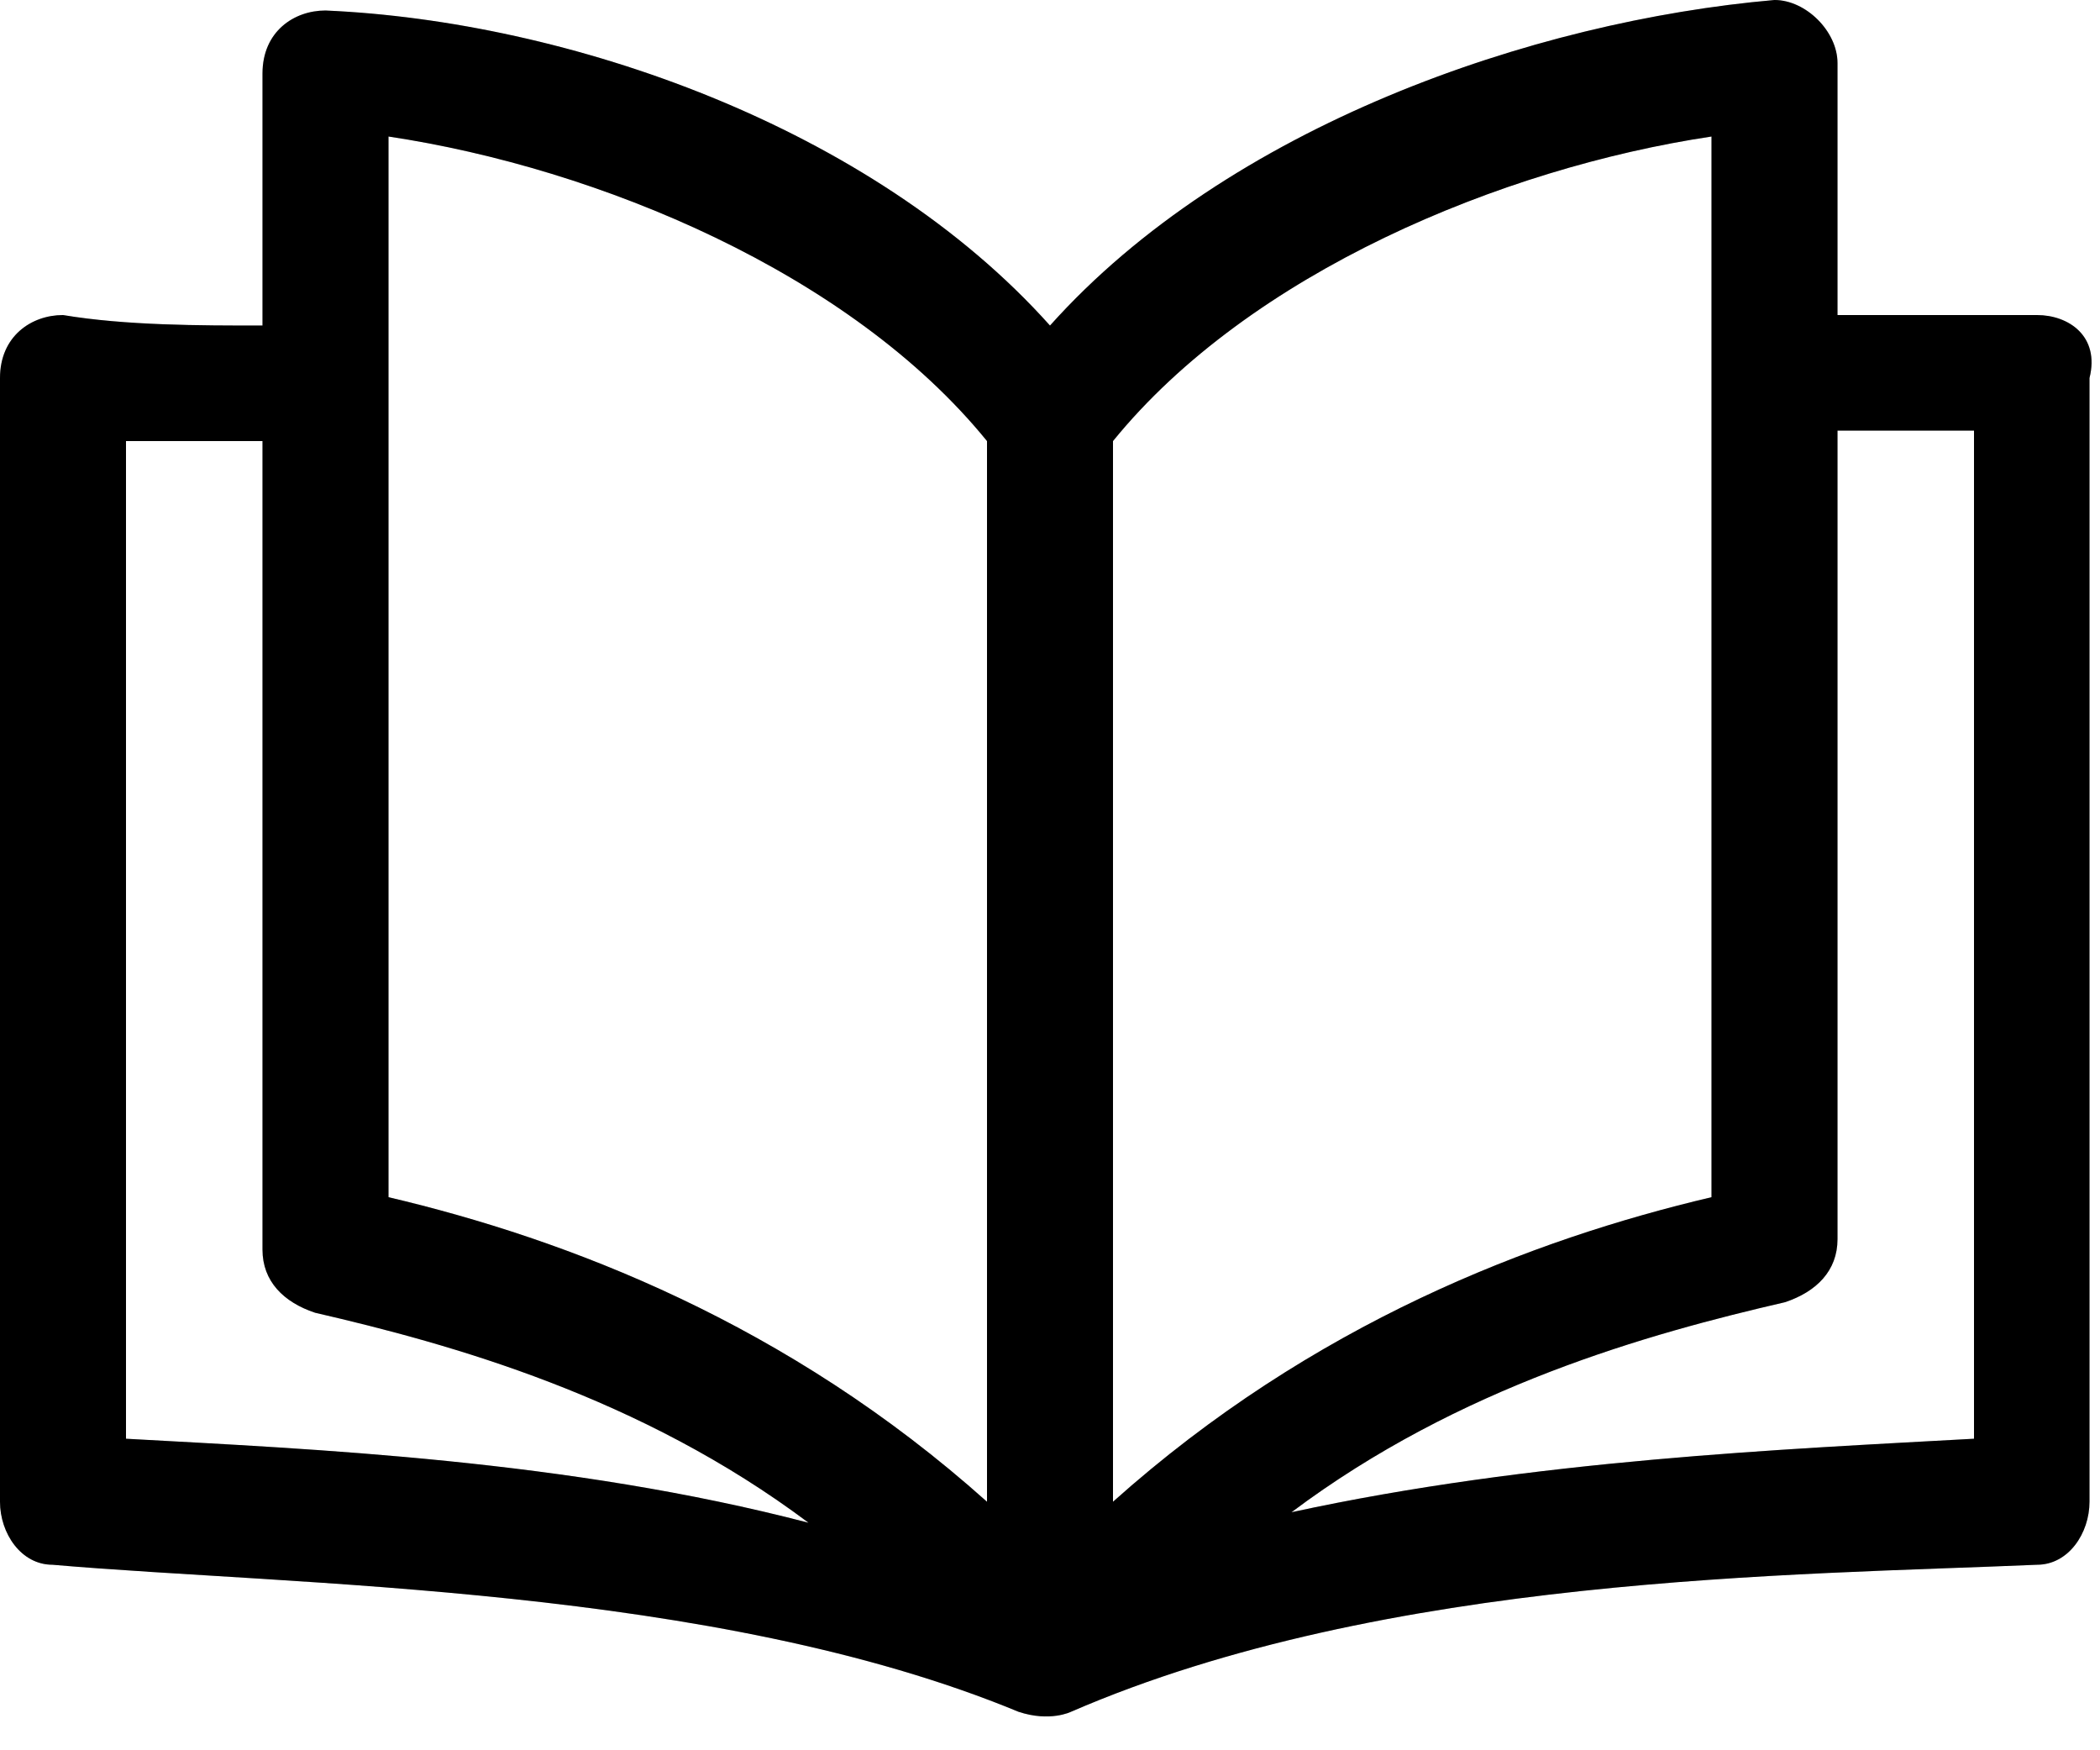 <svg width="18" height="15" viewBox="0 0 18 15" fill="none" xmlns="http://www.w3.org/2000/svg">
<path d="M17.46 2.7C17.46 2.7 16.74 2.7 15.75 2.7V0.54C15.75 0.27 15.48 0 15.21 0C13.14 0.18 10.53 1.08 9 2.79C7.47 1.08 4.86 0.18 2.79 0.09C2.52 0.09 2.25 0.27 2.25 0.63V2.79C1.71 2.79 1.08 2.79 0.54 2.7C0.27 2.7 0 2.88 0 3.24V12.87C0 13.14 0.18 13.41 0.45 13.41C2.52 13.59 6.12 13.59 8.73 14.67C9 14.76 9.18 14.67 9.18 14.67C11.88 13.5 15.39 13.5 17.46 13.41C17.73 13.41 17.91 13.14 17.91 12.87V3.24C18 2.88 17.73 2.7 17.46 2.7ZM14.67 1.17V10.26C13.14 10.62 11.25 11.34 9.54 12.87C9.54 12.42 9.54 4.05 9.54 3.78C10.71 2.34 12.87 1.44 14.67 1.17ZM3.33 1.17C5.13 1.44 7.29 2.34 8.46 3.78V12.87C6.75 11.34 4.86 10.62 3.33 10.26V1.17ZM1.08 12.33V3.78C1.44 3.78 1.8 3.78 2.25 3.78V10.71C2.25 10.98 2.43 11.16 2.7 11.25C3.87 11.52 5.49 11.97 6.93 13.05C4.86 12.51 2.7 12.42 1.08 12.33ZM16.92 12.33C15.3 12.42 13.14 12.51 11.07 12.96C12.51 11.88 14.13 11.43 15.3 11.16C15.57 11.07 15.75 10.89 15.75 10.62V3.69C16.2 3.69 16.65 3.69 16.92 3.69V12.33Z" fill="black"/>
<path d="M17.46 2.7C17.46 2.7 16.74 2.7 15.75 2.7V0.54C15.75 0.27 15.48 0 15.21 0C13.14 0.18 10.53 1.08 9 2.79C7.47 1.08 4.86 0.18 2.79 0.09C2.52 0.09 2.25 0.27 2.25 0.63V2.79C1.71 2.79 1.08 2.79 0.54 2.7C0.27 2.7 0 2.88 0 3.24V12.87C0 13.14 0.18 13.41 0.45 13.41C2.52 13.59 6.12 13.59 8.73 14.67C9 14.76 9.18 14.67 9.18 14.67C11.88 13.5 15.39 13.5 17.46 13.41C17.73 13.41 17.91 13.14 17.91 12.87V3.24C18 2.88 17.73 2.7 17.46 2.7ZM14.67 1.17V10.26C13.14 10.62 11.25 11.34 9.54 12.87C9.54 12.42 9.54 4.05 9.54 3.78C10.71 2.34 12.87 1.44 14.67 1.17ZM3.33 1.17C5.13 1.44 7.29 2.34 8.46 3.78V12.87C6.75 11.34 4.86 10.62 3.33 10.26V1.17ZM1.08 12.33V3.78C1.44 3.78 1.8 3.78 2.25 3.78V10.71C2.25 10.98 2.43 11.16 2.7 11.25C3.87 11.52 5.49 11.97 6.93 13.05C4.86 12.51 2.7 12.42 1.08 12.33ZM16.92 12.33C15.3 12.42 13.14 12.51 11.07 12.96C12.51 11.88 14.13 11.43 15.3 11.16C15.57 11.07 15.75 10.89 15.75 10.62V3.69C16.2 3.69 16.65 3.69 16.92 3.69V12.33Z" fill="black" fill-opacity="0.2"/>
</svg>

